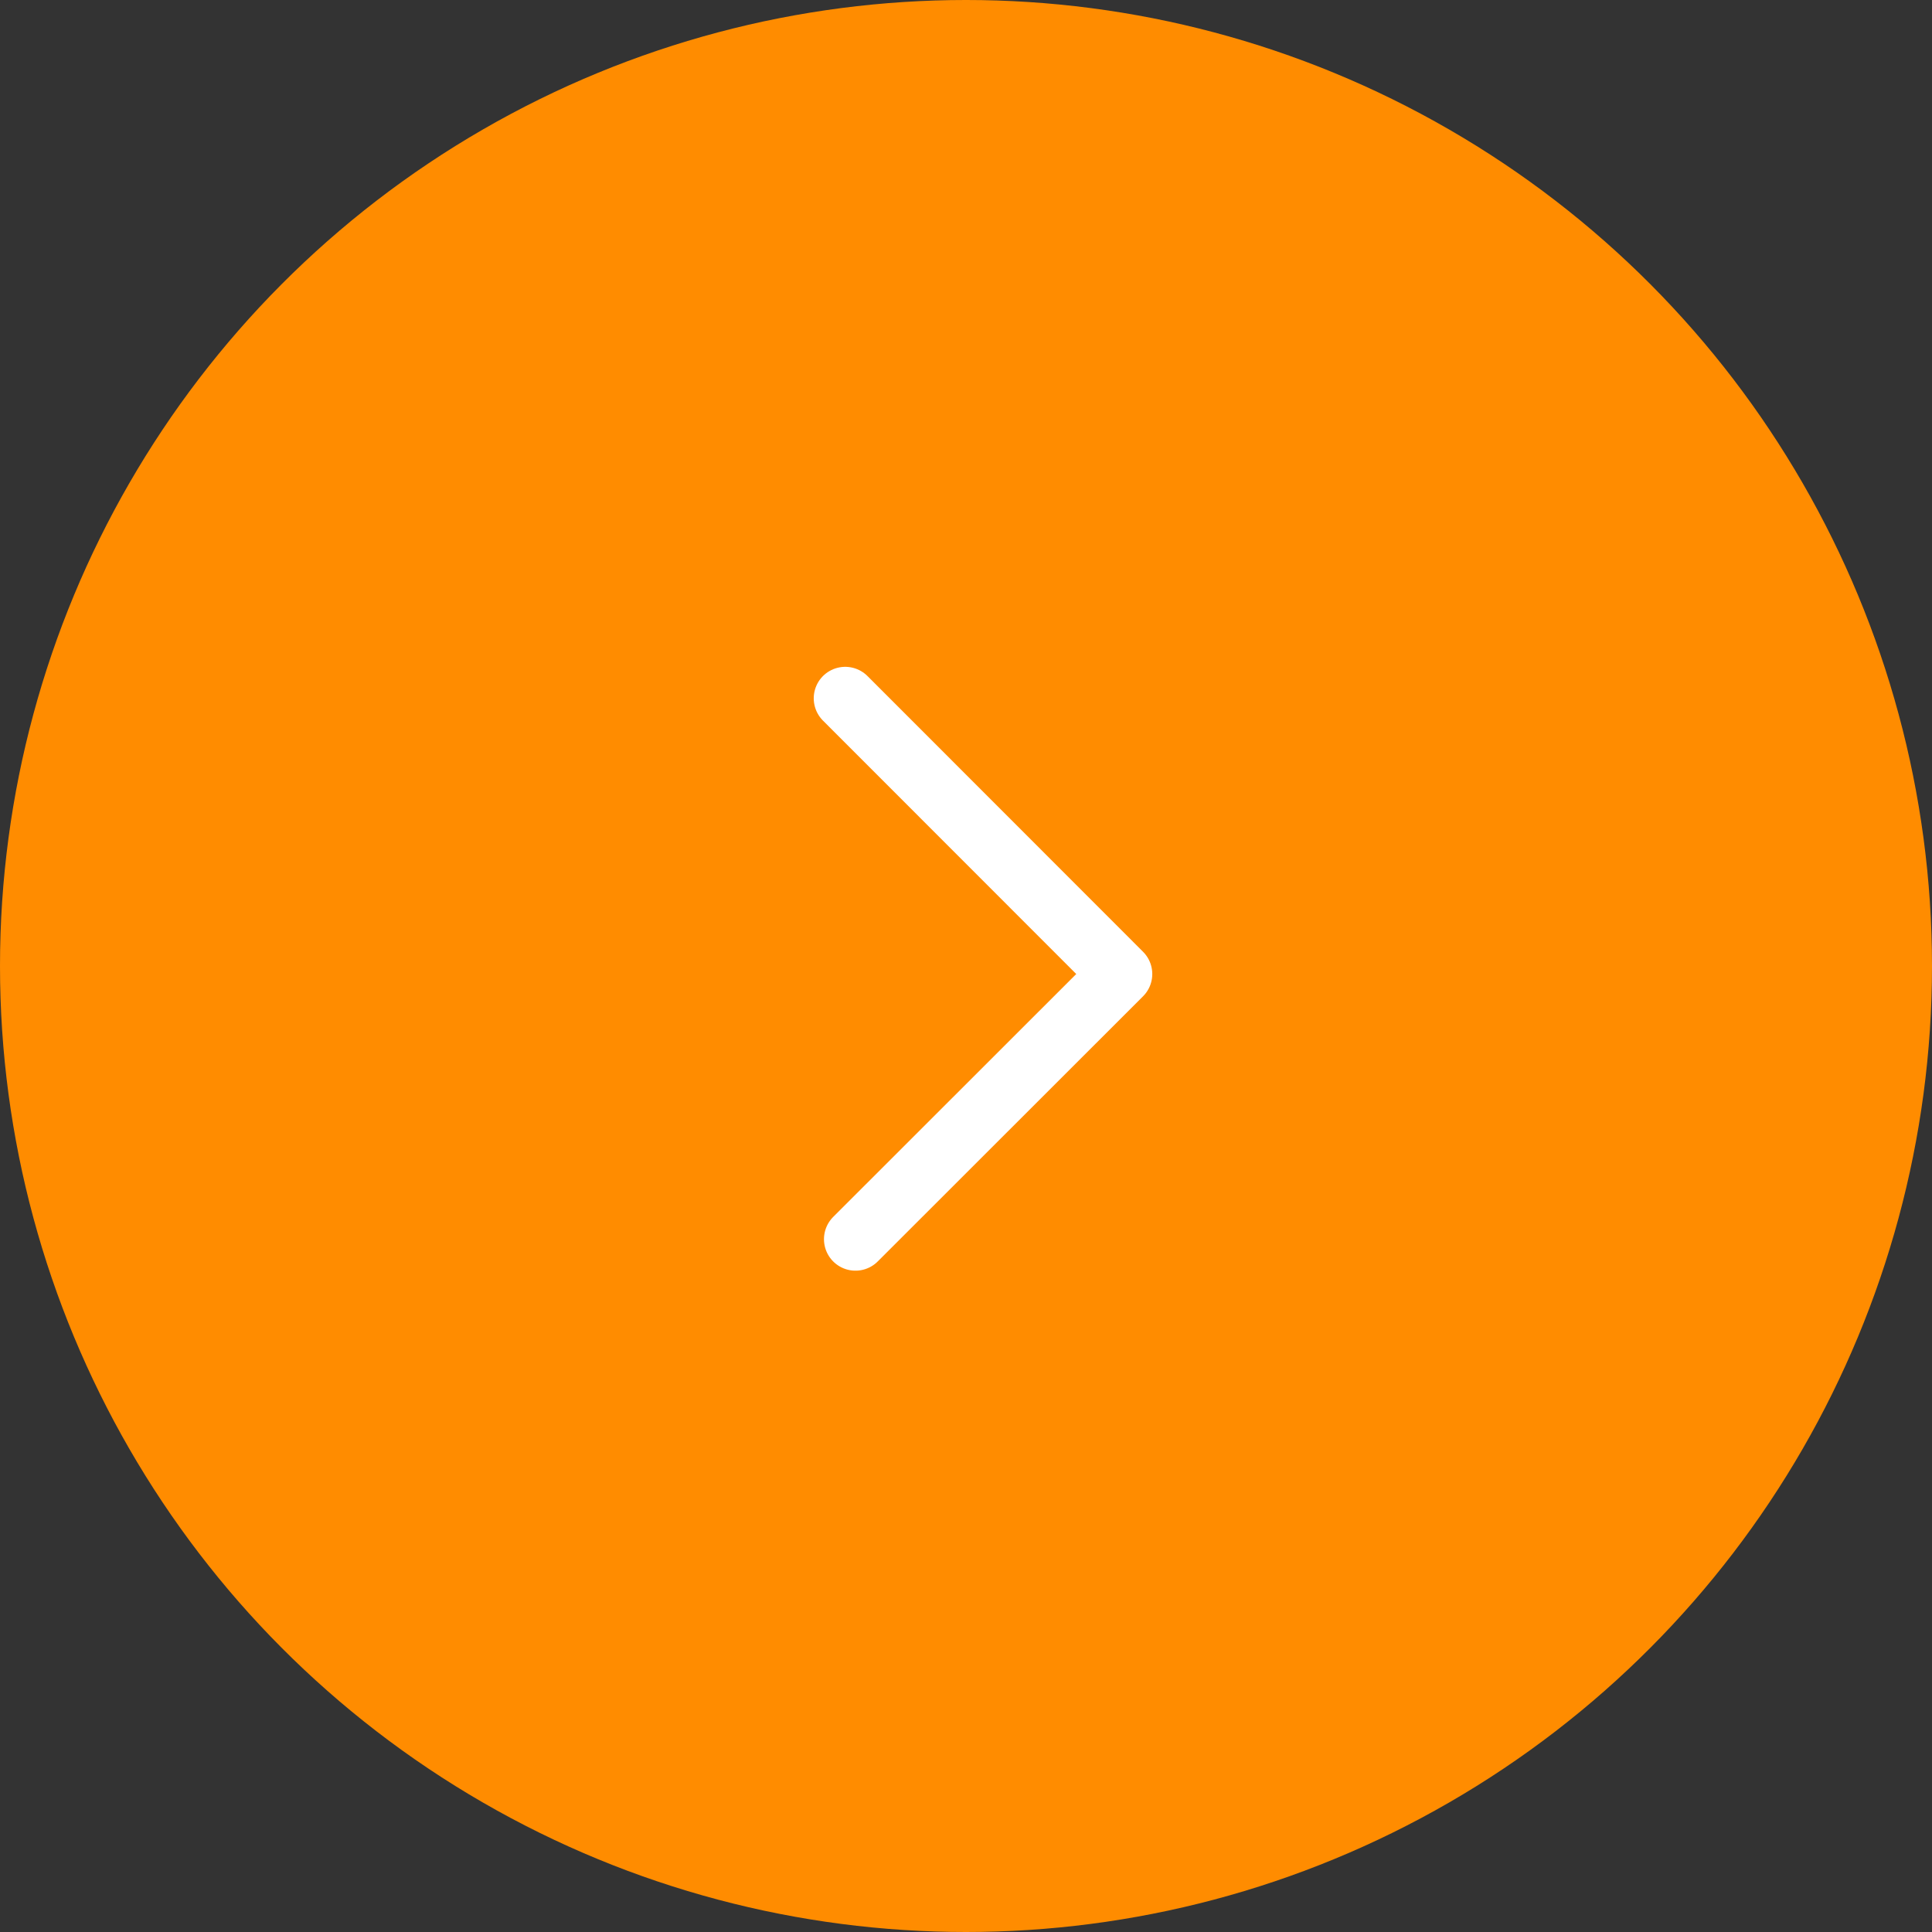 <?xml version="1.0" encoding="UTF-8"?> <svg xmlns="http://www.w3.org/2000/svg" id="Layer_1" viewBox="0 0 122.7 122.7"><rect x="0" y="0" width="122.7" height="122.7" fill="#333333" stroke="none"/> <defs> <style>.cls-1{fill:#ff8c00;}.cls-2{fill:none;stroke:#fff;stroke-linecap:round;stroke-linejoin:round;stroke-width:4px;}</style> </defs> <circle class="cls-1" cx="61.35" cy="61.35" r="61.35"></circle> <polyline class="cls-2" points="53.68 44.35 71.18 61.86 54.33 78.7"></polyline> </svg> 